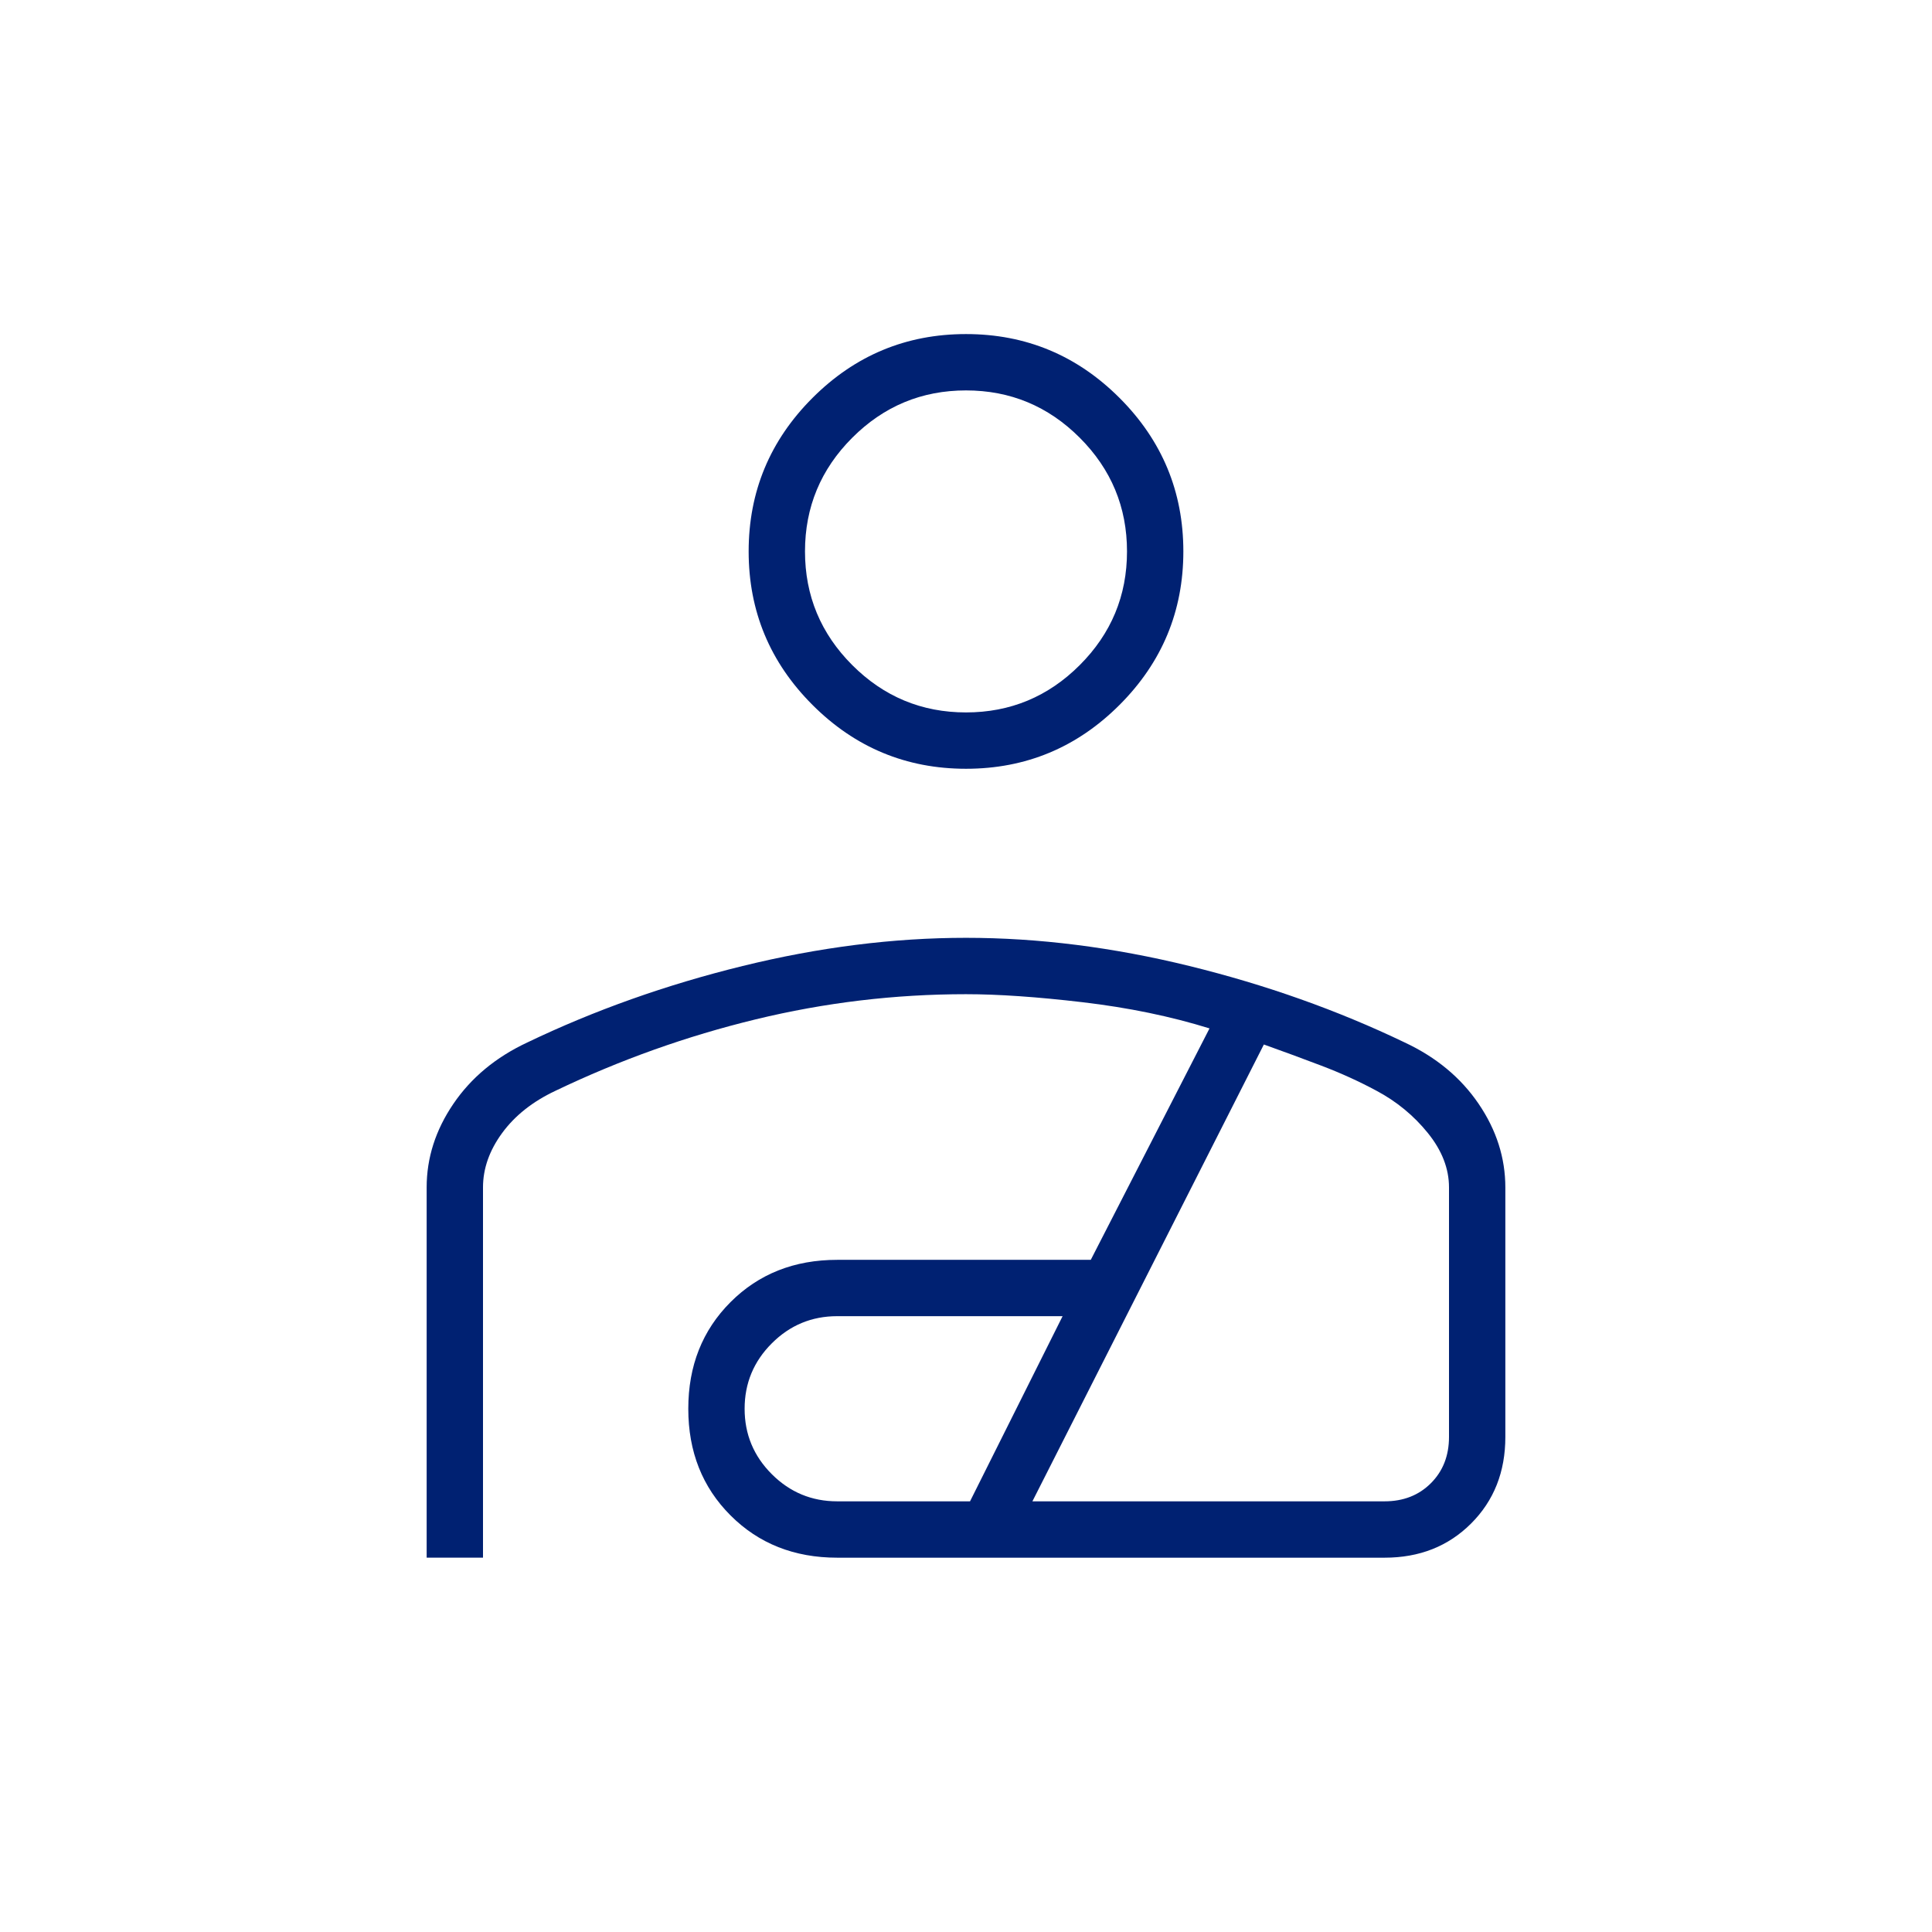 <?xml version="1.0" encoding="utf-8"?>
<!-- Generator: Adobe Illustrator 26.3.1, SVG Export Plug-In . SVG Version: 6.00 Build 0)  -->
<svg version="1.1" id="Layer_1" xmlns="http://www.w3.org/2000/svg" xmlns:xlink="http://www.w3.org/1999/xlink" x="0px" y="0px"
	 viewBox="0 0 140 140" enable-background="new 0 0 140 140" xml:space="preserve">
<path fill="#002172" d="M70,55.708c-4.331,0-8.039-1.542-11.123-4.626c-3.085-3.085-4.627-6.793-4.627-11.124
	c0-4.331,1.542-8.039,4.627-11.124c3.084-3.084,6.791-4.626,11.123-4.626c4.331,0,8.039,1.542,11.124,4.626
	c3.084,3.085,4.626,6.793,4.626,11.124c0,4.331-1.542,8.039-4.626,11.124C78.039,54.166,74.331,55.708,70,55.708z M70,51.625
	c3.208,0,5.955-1.142,8.24-3.427c2.285-2.285,3.427-5.031,3.427-8.24c0-3.208-1.142-5.955-3.427-8.24
	c-2.285-2.285-5.031-3.427-8.24-3.427s-5.955,1.142-8.24,3.427c-2.285,2.285-3.427,5.031-3.427,8.24c0,3.208,1.142,5.955,3.427,8.24
	C64.045,50.483,66.792,51.625,70,51.625z M30.917,112.875V86.042c0-2.139,0.646-4.157,1.937-6.055
	c1.291-1.898,3.076-3.379,5.355-4.445c4.861-2.333,10.062-4.181,15.604-5.542S64.75,67.958,70,67.958S80.646,68.639,86.188,70
	s10.743,3.208,15.604,5.542c2.279,1.066,4.064,2.547,5.355,4.445c1.291,1.898,1.936,3.919,1.936,6.064v18.075
	c0,2.528-0.826,4.618-2.479,6.271c-1.653,1.653-3.743,2.479-6.271,2.479H60.667c-3.111,0-5.688-1.021-7.729-3.063
	c-2.042-2.041-3.062-4.618-3.062-7.729c0-3.111,1.021-5.687,3.062-7.729c2.042-2.042,4.618-3.062,7.729-3.062h18.375l8.604-16.771
	c-2.819-0.875-5.882-1.507-9.188-1.896c-3.305-0.389-6.125-0.583-8.458-0.583c-5.153,0-10.233,0.608-15.24,1.823
	c-5.007,1.215-9.844,2.941-14.51,5.177c-1.653,0.778-2.941,1.799-3.865,3.062C35.462,83.368,35,84.68,35,86.042v26.833H30.917z
	 M60.667,108.792h9.625L77,95.375H60.667c-1.847,0-3.427,0.656-4.74,1.969s-1.969,2.892-1.969,4.739c0,1.848,0.656,3.427,1.969,4.74
	C57.24,108.135,58.819,108.792,60.667,108.792z M74.812,108.792h25.521c1.361,0,2.479-0.438,3.354-1.313s1.313-1.993,1.313-3.354
	V86.042c0-1.361-0.51-2.674-1.531-3.938c-1.021-1.264-2.261-2.285-3.719-3.062c-1.264-0.681-2.601-1.288-4.01-1.823
	c-1.41-0.535-2.795-1.045-4.156-1.531L74.812,108.792z"/>
</svg>
